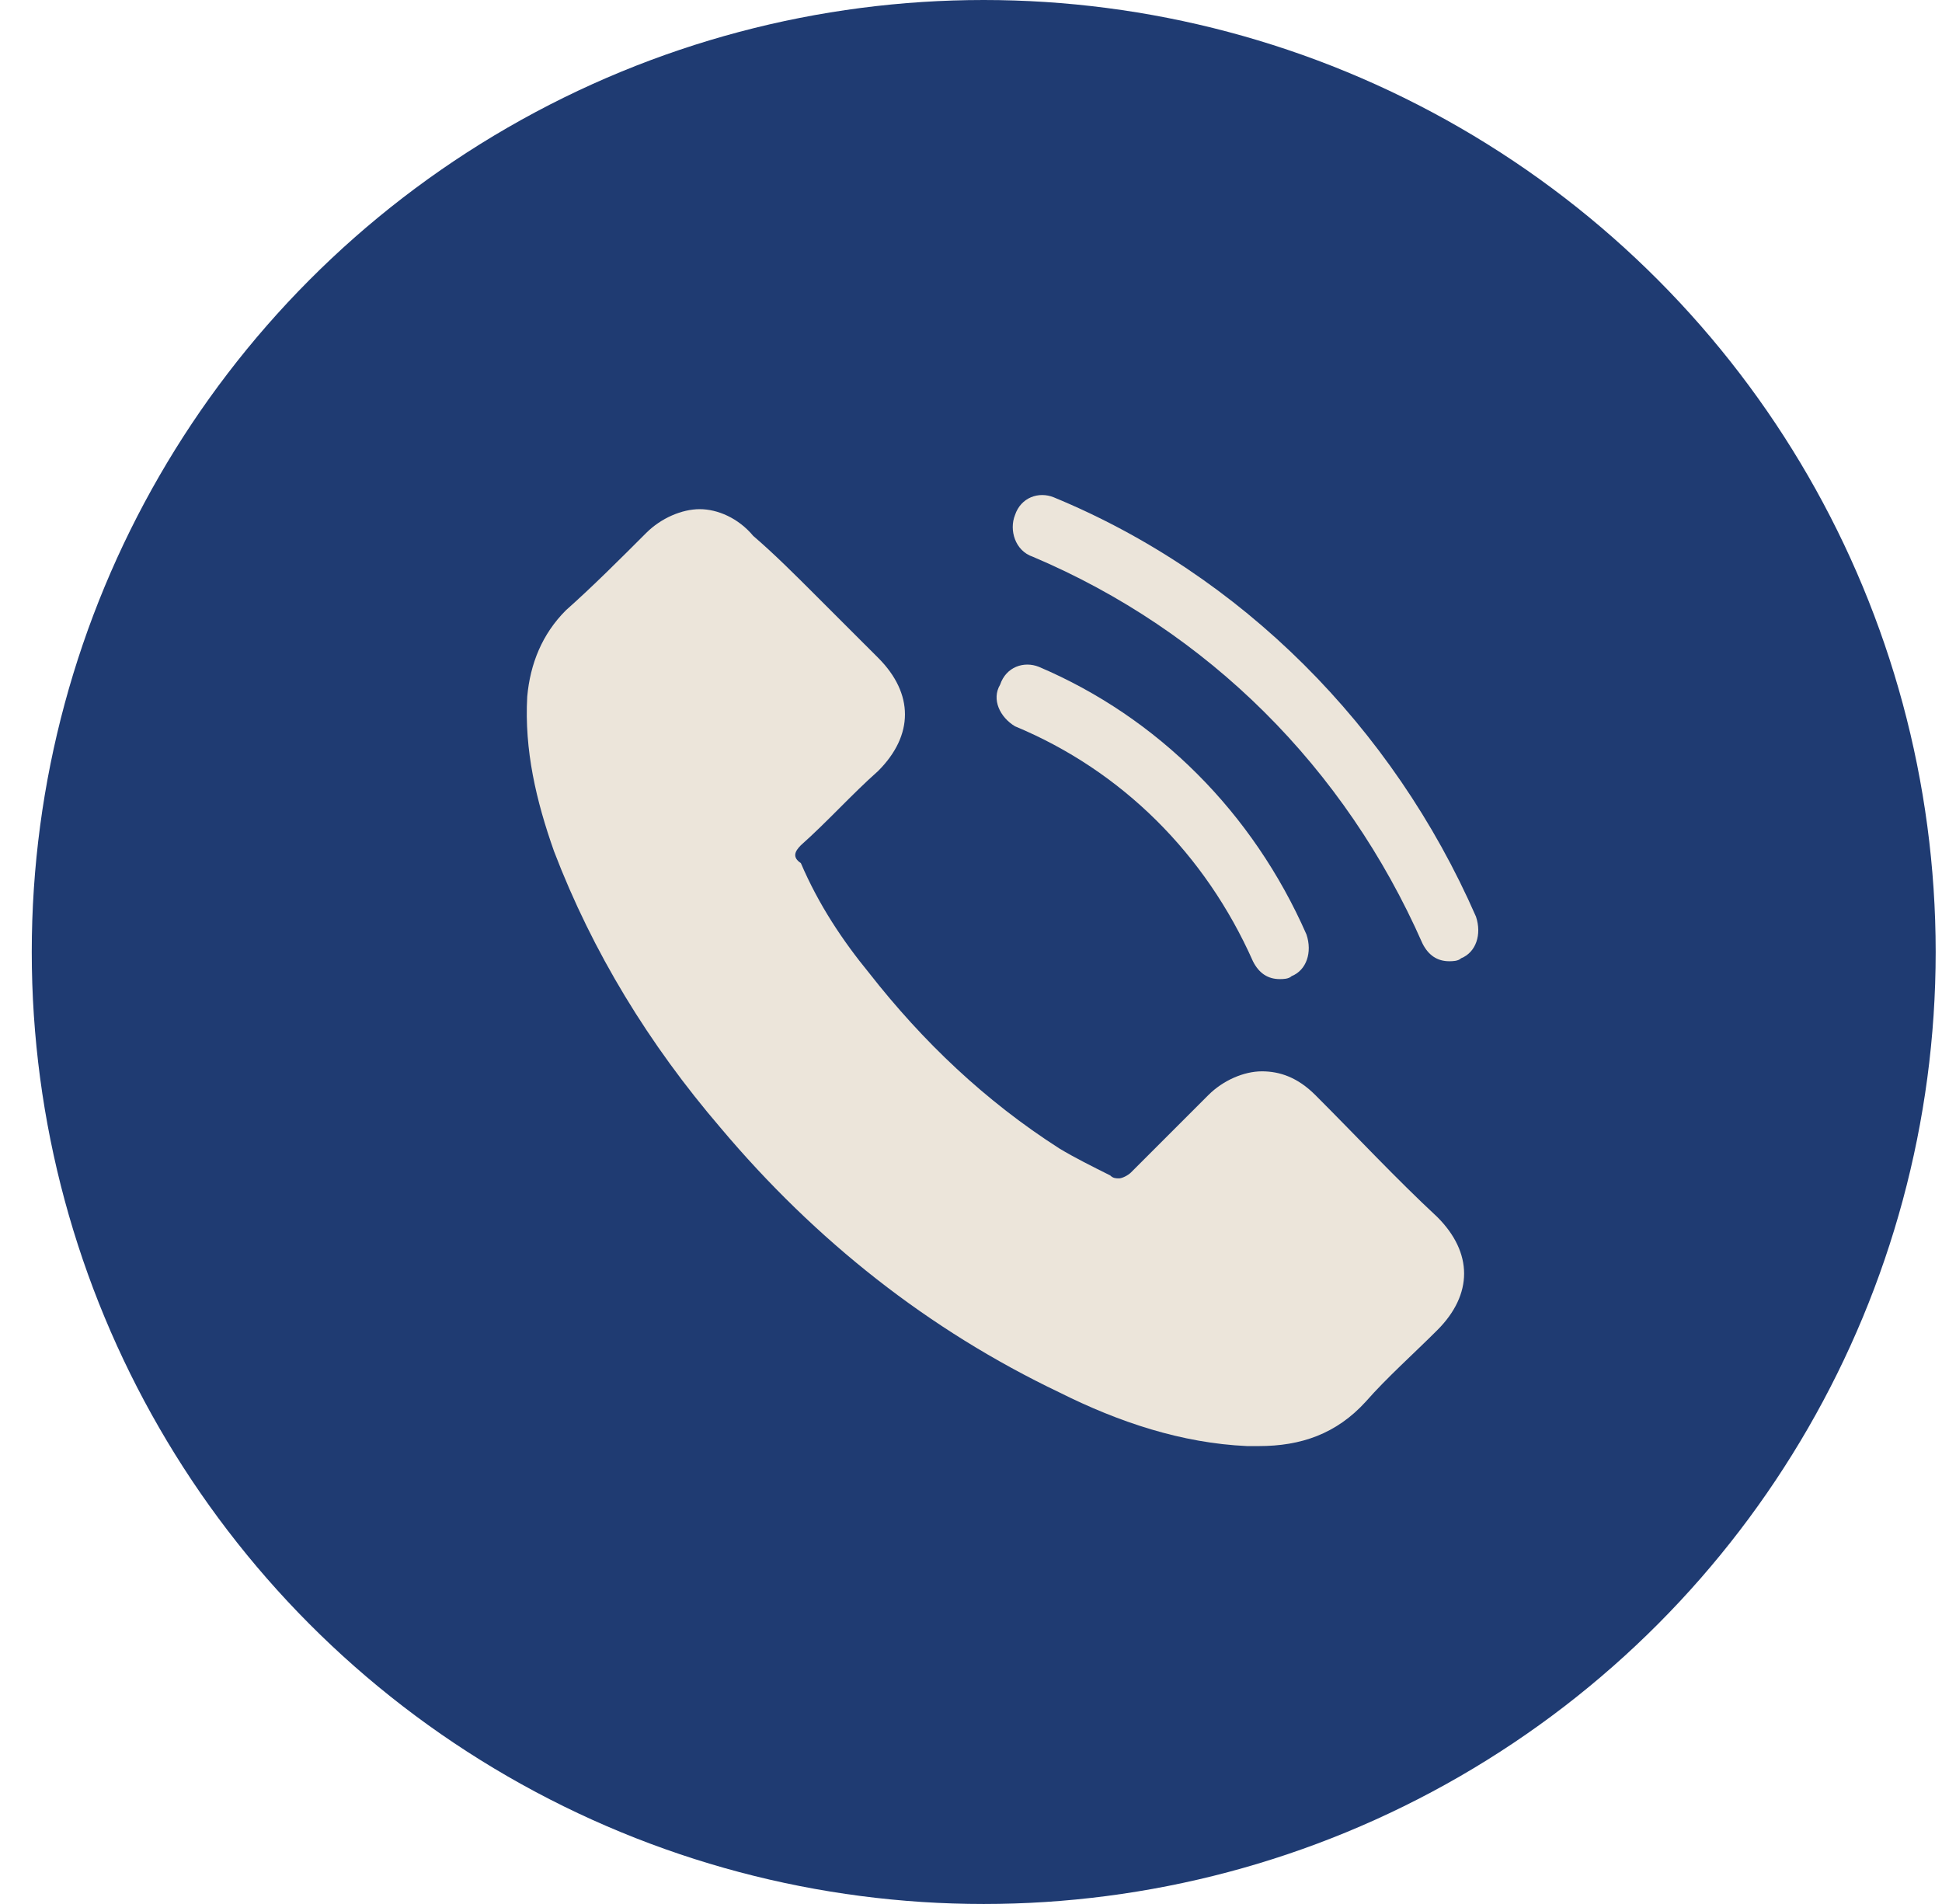 <?xml version="1.0" encoding="UTF-8"?> <svg xmlns="http://www.w3.org/2000/svg" width="51" height="50" viewBox="0 0 51 50" fill="none"><circle cx="25.834" cy="25" r="25" fill="#1F3B72"></circle><path d="M38.762 24.072C36.575 19.073 32.592 15.089 27.671 13.059C27.28 12.902 26.811 13.059 26.655 13.527C26.499 13.918 26.655 14.464 27.124 14.621C31.732 16.573 35.325 20.166 37.356 24.775C37.512 25.087 37.747 25.243 38.059 25.243C38.137 25.243 38.293 25.243 38.371 25.165C38.762 25.009 38.918 24.54 38.762 24.072Z" fill="#ECE5DA"></path><path d="M26.656 19.073C29.468 20.244 31.655 22.431 32.904 25.243C33.061 25.556 33.295 25.712 33.608 25.712C33.686 25.712 33.842 25.712 33.92 25.634C34.31 25.478 34.467 25.009 34.31 24.54C32.904 21.338 30.405 18.839 27.281 17.511C26.89 17.355 26.422 17.511 26.265 17.979C26.031 18.37 26.265 18.839 26.656 19.073Z" fill="#ECE5DA"></path><path d="M34.544 28.758C34.076 28.29 33.607 28.134 33.139 28.134C32.67 28.134 32.123 28.368 31.733 28.758C31.03 29.461 30.405 30.086 29.702 30.789C29.624 30.867 29.468 30.945 29.389 30.945C29.311 30.945 29.233 30.945 29.155 30.867C28.686 30.633 28.218 30.399 27.827 30.164C25.875 28.915 24.234 27.352 22.828 25.556C22.125 24.697 21.5 23.759 21.032 22.666C20.797 22.51 20.876 22.354 21.032 22.197C21.735 21.572 22.36 20.869 23.063 20.245C24 19.307 24 18.214 23.063 17.276C22.516 16.73 22.047 16.261 21.5 15.714C20.876 15.089 20.329 14.543 19.782 14.074C19.392 13.605 18.845 13.371 18.376 13.371C17.908 13.371 17.361 13.605 16.97 13.996C16.267 14.699 15.564 15.402 14.861 16.027C14.236 16.652 13.924 17.433 13.846 18.292C13.768 19.698 14.08 21.026 14.549 22.354C15.564 25.009 17.048 27.43 18.923 29.617C21.422 32.586 24.39 34.929 27.827 36.569C29.389 37.35 31.03 37.897 32.748 37.975H33.06C34.154 37.975 35.091 37.663 35.872 36.803C36.419 36.179 37.122 35.554 37.747 34.929C38.684 33.992 38.684 32.898 37.747 31.961C36.654 30.945 35.638 29.852 34.544 28.758Z" fill="#ECE5DA"></path></svg> 